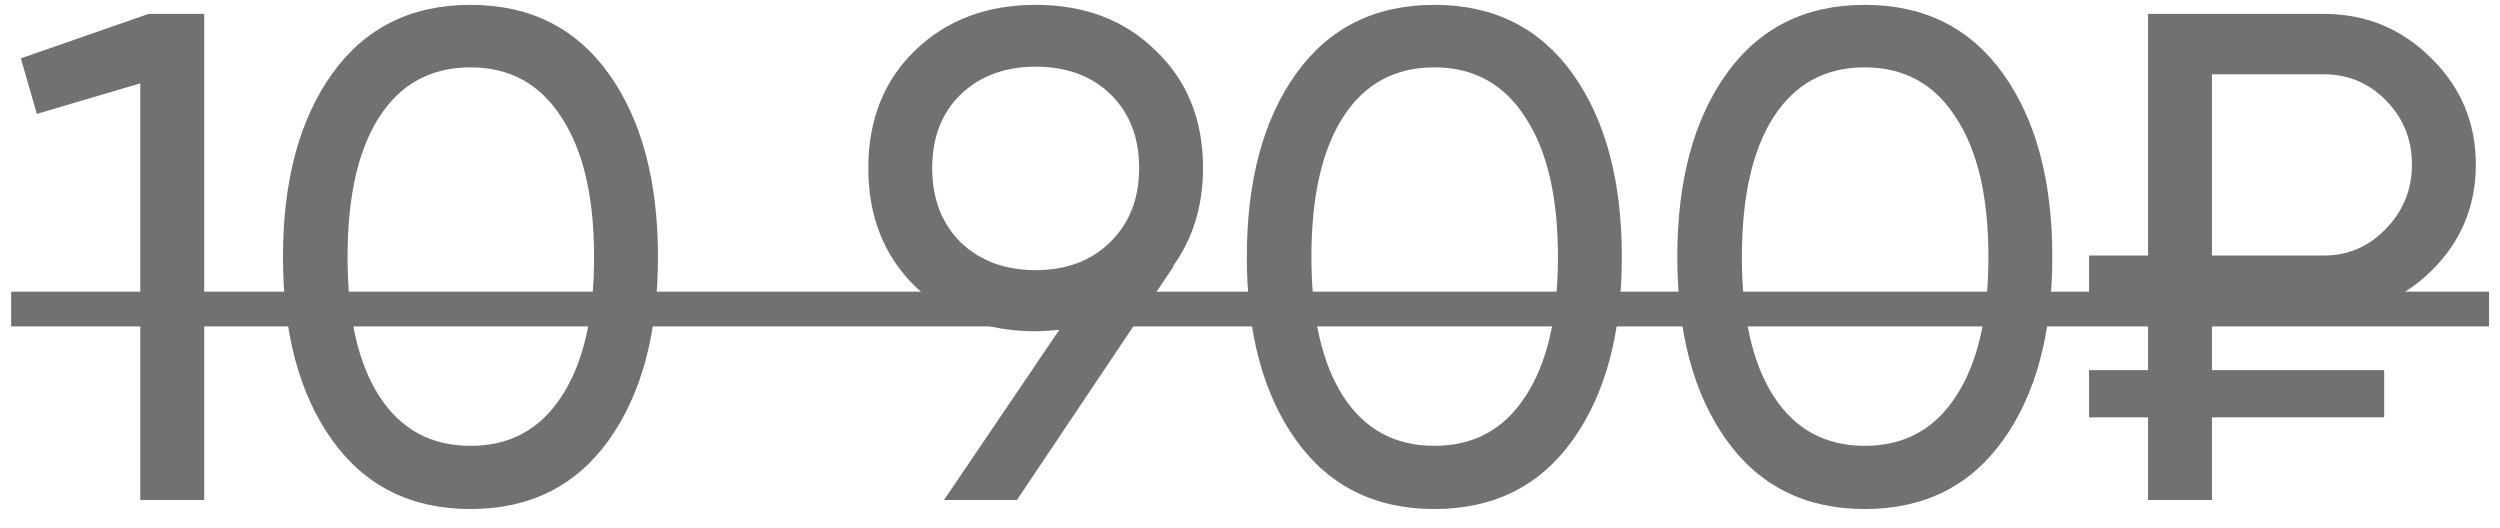 <?xml version="1.0" encoding="UTF-8"?> <svg xmlns="http://www.w3.org/2000/svg" width="90" height="19" viewBox="0 0 90 19" fill="none"> <path d="M5.351 0.5H7.351V18H5.051V3L1.326 4.1L0.751 2.1L5.351 0.5ZM21.912 15.85C20.729 17.5 19.07 18.325 16.937 18.325C14.804 18.325 13.145 17.5 11.962 15.85C10.779 14.2 10.187 12 10.187 9.25C10.187 6.5 10.779 4.3 11.962 2.65C13.145 1 14.804 0.175 16.937 0.175C19.07 0.175 20.729 1 21.912 2.65C23.095 4.3 23.687 6.5 23.687 9.25C23.687 12 23.095 14.2 21.912 15.85ZM13.662 14.275C14.429 15.458 15.52 16.05 16.937 16.05C18.354 16.05 19.445 15.458 20.212 14.275C20.995 13.092 21.387 11.417 21.387 9.25C21.387 7.083 20.995 5.408 20.212 4.225C19.445 3.025 18.354 2.425 16.937 2.425C15.52 2.425 14.429 3.017 13.662 4.2C12.895 5.383 12.512 7.067 12.512 9.25C12.512 11.417 12.895 13.092 13.662 14.275ZM43.309 6.05C43.309 7.4 42.951 8.575 42.234 9.575H42.259L36.609 18H33.984L38.134 11.875C37.767 11.908 37.484 11.925 37.284 11.925C35.517 11.925 34.067 11.383 32.934 10.3C31.817 9.2 31.259 7.783 31.259 6.05C31.259 4.317 31.817 2.908 32.934 1.825C34.067 0.725 35.517 0.175 37.284 0.175C39.051 0.175 40.492 0.725 41.609 1.825C42.742 2.908 43.309 4.317 43.309 6.05ZM34.584 3.4C33.901 4.067 33.559 4.95 33.559 6.05C33.559 7.15 33.901 8.042 34.584 8.725C35.284 9.392 36.184 9.725 37.284 9.725C38.384 9.725 39.276 9.392 39.959 8.725C40.659 8.042 41.009 7.15 41.009 6.05C41.009 4.95 40.667 4.067 39.984 3.4C39.301 2.733 38.401 2.4 37.284 2.4C36.184 2.4 35.284 2.733 34.584 3.4ZM56.611 15.85C55.428 17.5 53.77 18.325 51.636 18.325C49.503 18.325 47.845 17.5 46.661 15.85C45.478 14.2 44.886 12 44.886 9.25C44.886 6.5 45.478 4.3 46.661 2.65C47.845 1 49.503 0.175 51.636 0.175C53.77 0.175 55.428 1 56.611 2.65C57.795 4.3 58.386 6.5 58.386 9.25C58.386 12 57.795 14.2 56.611 15.85ZM48.361 14.275C49.128 15.458 50.22 16.05 51.636 16.05C53.053 16.05 54.145 15.458 54.911 14.275C55.695 13.092 56.086 11.417 56.086 9.25C56.086 7.083 55.695 5.408 54.911 4.225C54.145 3.025 53.053 2.425 51.636 2.425C50.22 2.425 49.128 3.017 48.361 4.2C47.595 5.383 47.211 7.067 47.211 9.25C47.211 11.417 47.595 13.092 48.361 14.275ZM72.108 15.85C70.925 17.5 69.267 18.325 67.133 18.325C65 18.325 63.342 17.5 62.158 15.85C60.975 14.2 60.383 12 60.383 9.25C60.383 6.5 60.975 4.3 62.158 2.65C63.342 1 65 0.175 67.133 0.175C69.267 0.175 70.925 1 72.108 2.65C73.292 4.3 73.883 6.5 73.883 9.25C73.883 12 73.292 14.2 72.108 15.85ZM63.858 14.275C64.625 15.458 65.717 16.05 67.133 16.05C68.55 16.05 69.642 15.458 70.408 14.275C71.192 13.092 71.583 11.417 71.583 9.25C71.583 7.083 71.192 5.408 70.408 4.225C69.642 3.025 68.55 2.425 67.133 2.425C65.717 2.425 64.625 3.017 63.858 4.2C63.092 5.383 62.708 7.067 62.708 9.25C62.708 11.417 63.092 13.092 63.858 14.275ZM83.655 11.3H79.63V13.325H85.83V15.025H79.63V18H77.33V15.025H75.205V13.325H77.33V11.3H75.205V9.2H77.33V0.5H83.655C85.172 0.5 86.464 1.033 87.53 2.1C88.597 3.15 89.13 4.425 89.13 5.925C89.13 7.425 88.597 8.7 87.53 9.75C86.48 10.783 85.189 11.3 83.655 11.3ZM79.63 2.675V9.2H83.655C84.522 9.2 85.264 8.883 85.88 8.25C86.514 7.6 86.83 6.825 86.83 5.925C86.83 5.025 86.522 4.258 85.905 3.625C85.289 2.992 84.539 2.675 83.655 2.675H79.63Z" fill="#717171"></path> <path d="M0.401 10.5H89.605V11.75H0.401V10.5Z" fill="#717171"></path> </svg> 